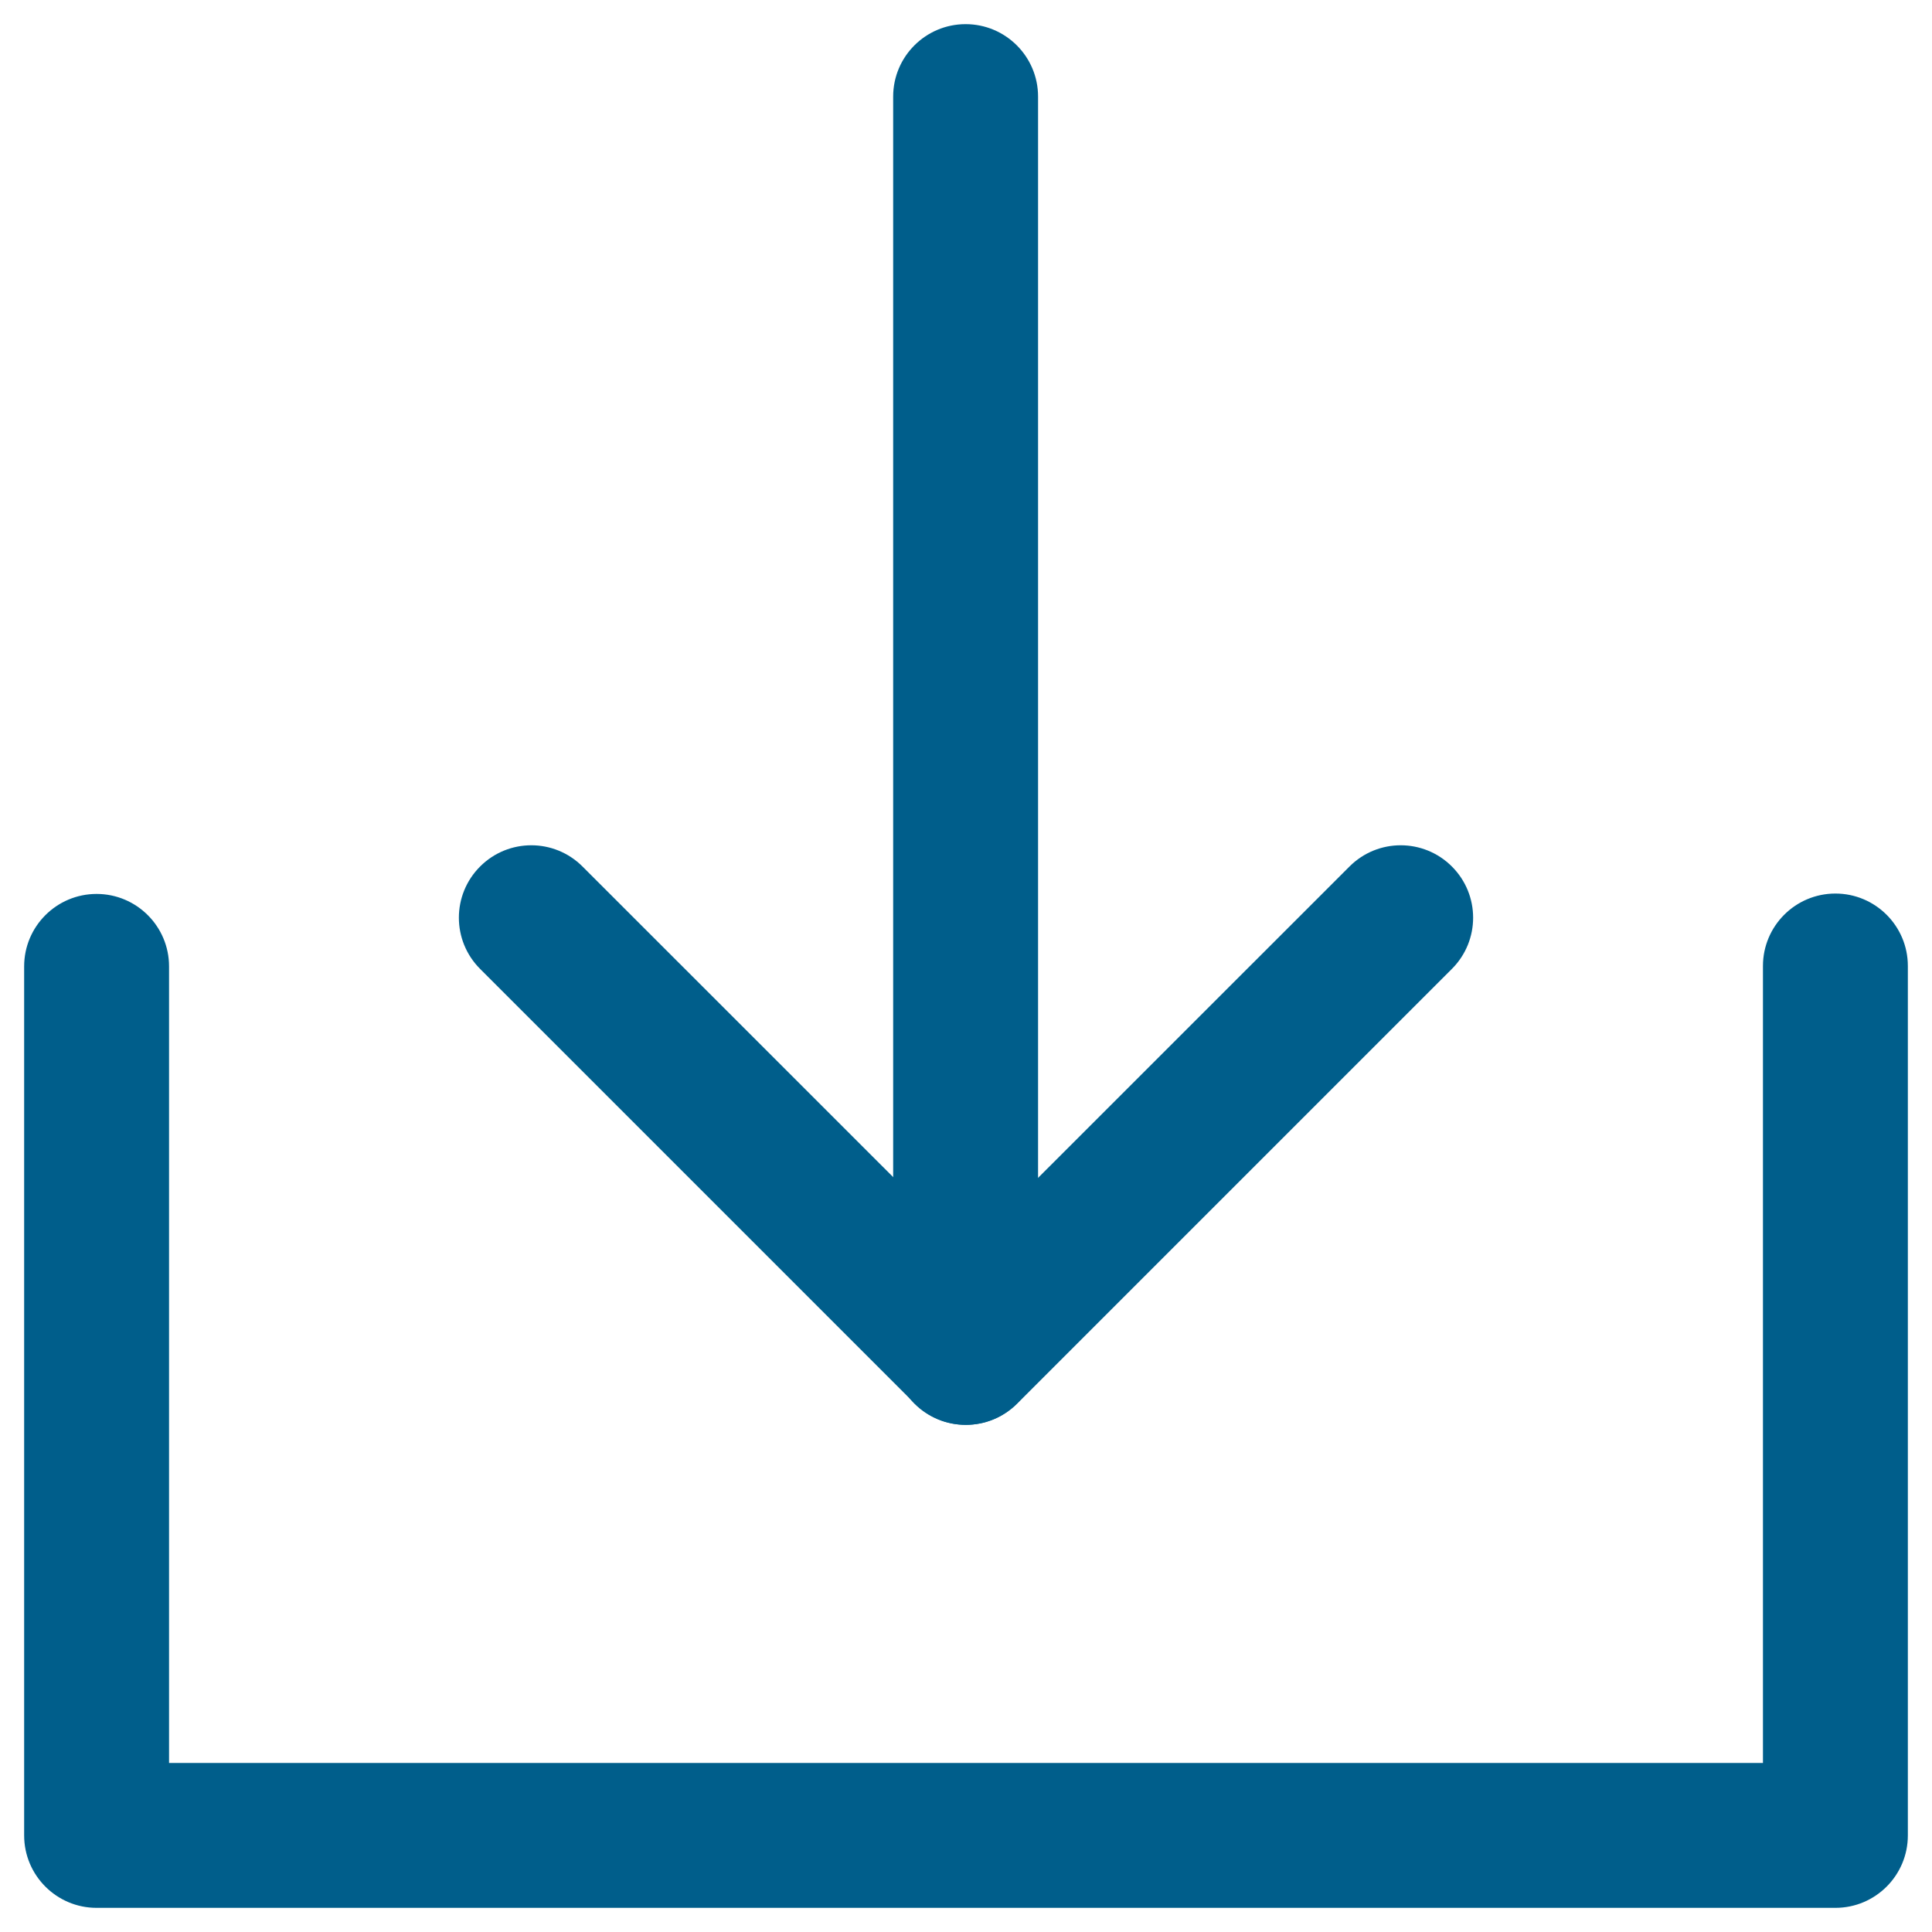 <svg xmlns="http://www.w3.org/2000/svg" width="20" height="20" viewBox="0 0 20 20" fill="none"><path d="M19 9.25C19.414 9.25 19.75 9.586 19.75 10V19C19.75 19.414 19.414 19.75 19 19.75H1C0.586 19.75 0.25 19.414 0.25 19V10.004C0.25 9.59 0.586 9.254 1 9.254C1.414 9.254 1.75 9.59 1.75 10.004V18.25H18.25V10C18.25 9.586 18.586 9.25 19 9.25Z" fill="#005E8B"></path><path d="M4.97 8.97C5.263 8.677 5.737 8.677 6.03 8.97L10 12.939L13.97 8.97C14.263 8.677 14.737 8.677 15.03 8.97C15.323 9.263 15.323 9.737 15.03 10.03L10.53 14.53C10.237 14.823 9.763 14.823 9.47 14.53L4.97 10.03C4.677 9.737 4.677 9.263 4.97 8.97Z" fill="#005E8B"></path><path d="M9.996 0.25C10.41 0.25 10.746 0.586 10.746 1V14C10.746 14.414 10.41 14.75 9.996 14.75C9.582 14.75 9.246 14.414 9.246 14V1C9.246 0.586 9.582 0.25 9.996 0.25Z" fill="#005E8B"></path></svg>